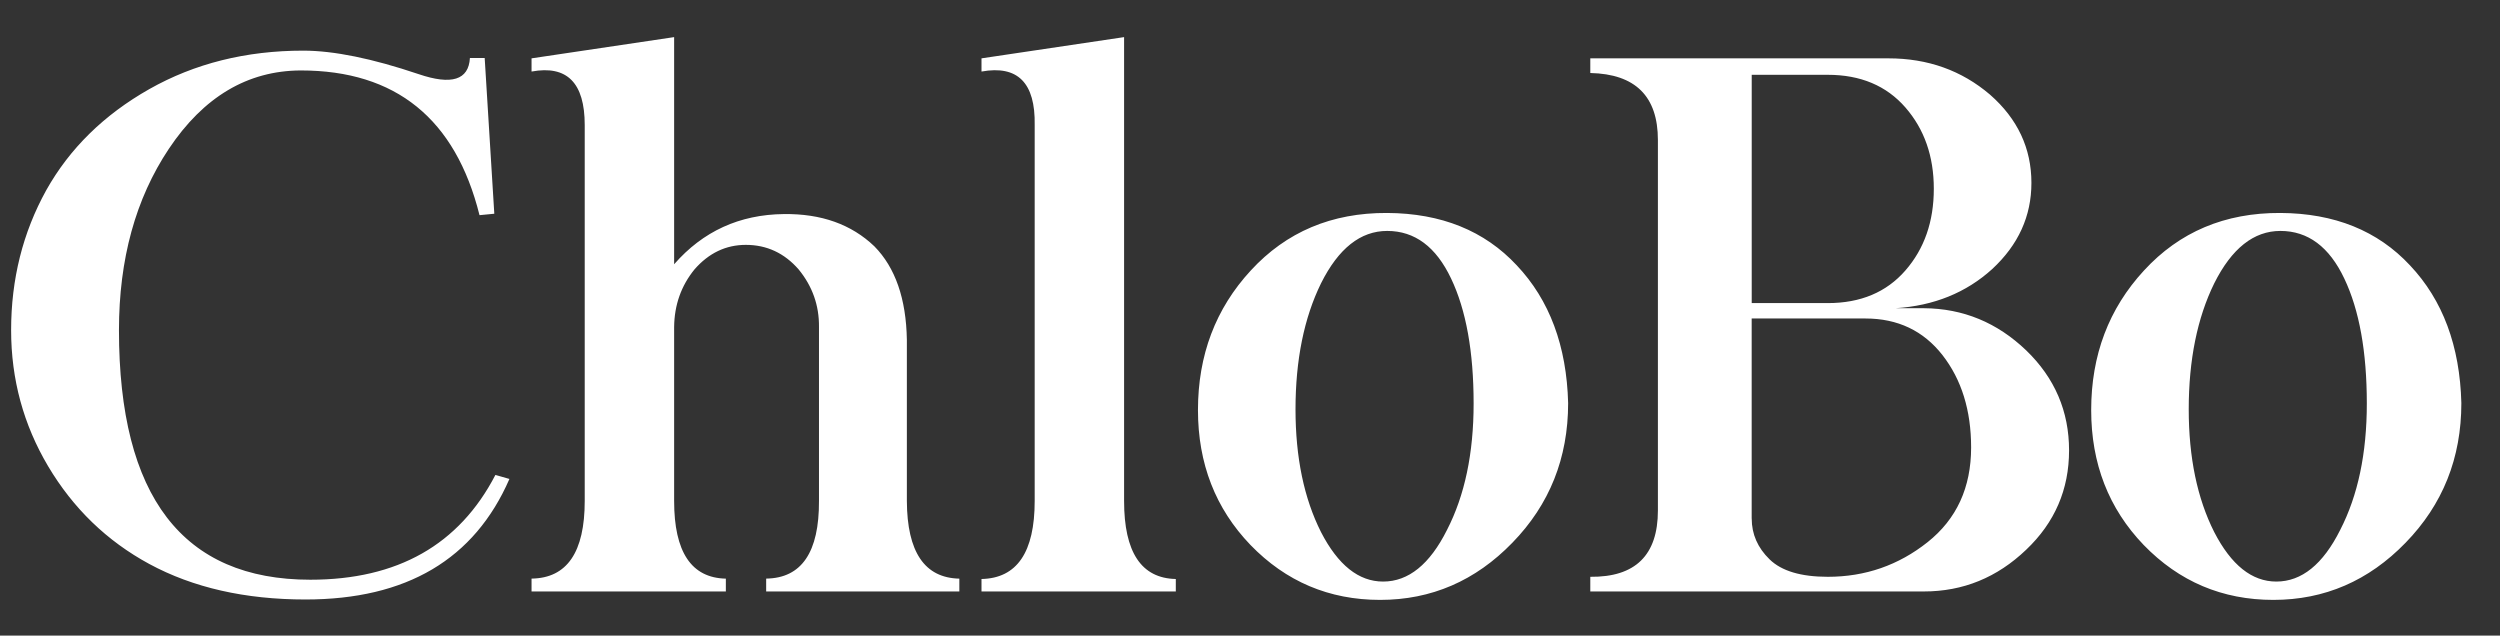<svg width="118" height="30" viewBox="0 0 118 30" fill="none" xmlns="http://www.w3.org/2000/svg">
<rect x="0" y="0" width="118" height="30" fill="#333333" stroke="none"/>
<path d="M19.756 3.498C21.314 4.029 22.121 3.775 22.18 2.737H22.877L23.331 10.088L22.633 10.156C21.495 5.602 18.68 3.325 14.193 3.325C11.683 3.337 9.608 4.571 7.969 7.025C6.4 9.377 5.615 12.231 5.615 15.585C5.615 23.438 8.625 27.363 14.647 27.363C18.762 27.363 21.673 25.715 23.383 22.417L24.045 22.606C22.394 26.4 19.186 28.296 14.42 28.296C11.572 28.296 9.114 27.738 7.045 26.619C5.045 25.535 3.453 23.996 2.269 22.002C1.107 20.042 0.525 17.904 0.525 15.585C0.525 13.175 1.078 10.975 2.182 8.979C3.287 7.008 4.909 5.417 7.047 4.206C9.186 2.996 11.61 2.39 14.317 2.39C15.756 2.392 17.569 2.76 19.756 3.498ZM41.271 11.627C42.258 12.629 42.771 14.1 42.804 16.038V23.646C42.815 26.056 43.641 27.277 45.281 27.312V27.917H36.163V27.31C37.837 27.288 38.666 26.065 38.656 23.644V15.431C38.666 14.417 38.347 13.512 37.696 12.717C37.022 11.944 36.19 11.558 35.203 11.558C34.262 11.558 33.453 11.944 32.779 12.717C32.151 13.49 31.831 14.394 31.819 15.431V23.646C31.819 26.056 32.632 27.277 34.26 27.312V27.917H25.089V27.31C26.763 27.288 27.599 26.065 27.599 23.644V5.902C27.599 3.908 26.763 3.067 25.089 3.377V2.754L31.819 1.752V12.473C33.178 10.917 34.904 10.127 36.997 10.104C38.765 10.081 40.189 10.59 41.271 11.627ZM53.057 23.646C53.057 26.067 53.87 27.294 55.498 27.329V27.917H46.327V27.329C48.001 27.294 48.837 26.067 48.837 23.646V5.902C48.873 3.908 48.035 3.067 46.327 3.377V2.754L53.057 1.752V10.035V23.646ZM71.592 12.525C73.138 14.162 73.947 16.329 74.016 19.027C74.016 21.621 73.138 23.817 71.384 25.617C69.641 27.415 67.559 28.315 65.141 28.315C62.734 28.315 60.695 27.45 59.021 25.721C57.37 24.002 56.544 21.881 56.544 19.356C56.544 16.762 57.376 14.567 59.037 12.767C60.712 10.946 62.856 10.04 65.471 10.052C68.03 10.065 70.069 10.89 71.592 12.525ZM62.352 13.373C61.55 15.01 61.148 16.994 61.148 19.321C61.148 21.592 61.55 23.523 62.352 25.115C63.154 26.671 64.131 27.45 65.282 27.45C66.48 27.45 67.486 26.637 68.299 25.012C69.135 23.387 69.555 21.398 69.555 19.046C69.555 16.602 69.2 14.635 68.492 13.148C67.782 11.65 66.778 10.9 65.475 10.9C64.217 10.9 63.175 11.725 62.352 13.373ZM89.134 2.754C90.993 2.754 92.591 3.325 93.929 4.467C95.231 5.608 95.883 6.998 95.883 8.633C95.883 10.202 95.267 11.556 94.034 12.698C92.801 13.817 91.278 14.433 89.466 14.548H90.808C92.656 14.56 94.265 15.223 95.637 16.538C96.986 17.84 97.66 19.415 97.66 21.258C97.66 23.102 96.986 24.665 95.637 25.946C94.265 27.26 92.656 27.917 90.808 27.917H75.062V27.225C77.19 27.248 78.253 26.204 78.253 24.096V6.61C78.253 4.546 77.19 3.492 75.062 3.446V2.754H89.134ZM82.681 14.306H86.273C87.819 14.306 89.039 13.794 89.934 12.767C90.829 11.742 91.276 10.456 91.276 8.91C91.276 7.377 90.829 6.098 89.934 5.071C89.039 4.046 87.819 3.531 86.273 3.531H82.681V14.306ZM82.681 24.475C82.681 25.212 82.962 25.856 83.527 26.404C84.09 26.952 85.006 27.225 86.273 27.225C88.039 27.225 89.608 26.681 90.98 25.592C92.352 24.502 93.037 23.012 93.037 21.121C93.037 19.369 92.585 17.917 91.686 16.762C90.785 15.61 89.573 15.033 88.05 15.033H82.679V24.475H82.681ZM113.752 12.525C115.298 14.162 116.107 16.329 116.176 19.027C116.176 21.621 115.298 23.817 113.544 25.617C111.8 27.415 109.719 28.315 107.301 28.315C104.894 28.315 102.854 27.45 101.18 25.721C99.529 24.002 98.704 21.881 98.704 19.356C98.704 16.762 99.535 14.567 101.197 12.767C102.871 10.946 105.016 10.04 107.631 10.052C110.189 10.065 112.229 10.89 113.752 12.525ZM104.512 13.373C103.709 15.01 103.308 16.994 103.308 19.321C103.308 21.592 103.709 23.523 104.512 25.115C105.314 26.671 106.291 27.45 107.442 27.45C108.639 27.45 109.645 26.637 110.458 25.012C111.294 23.387 111.714 21.398 111.714 19.046C111.714 16.602 111.359 14.635 110.651 13.148C109.942 11.65 108.937 10.9 107.635 10.9C106.377 10.9 105.337 11.725 104.512 13.373Z" fill="white"/>
</svg>
